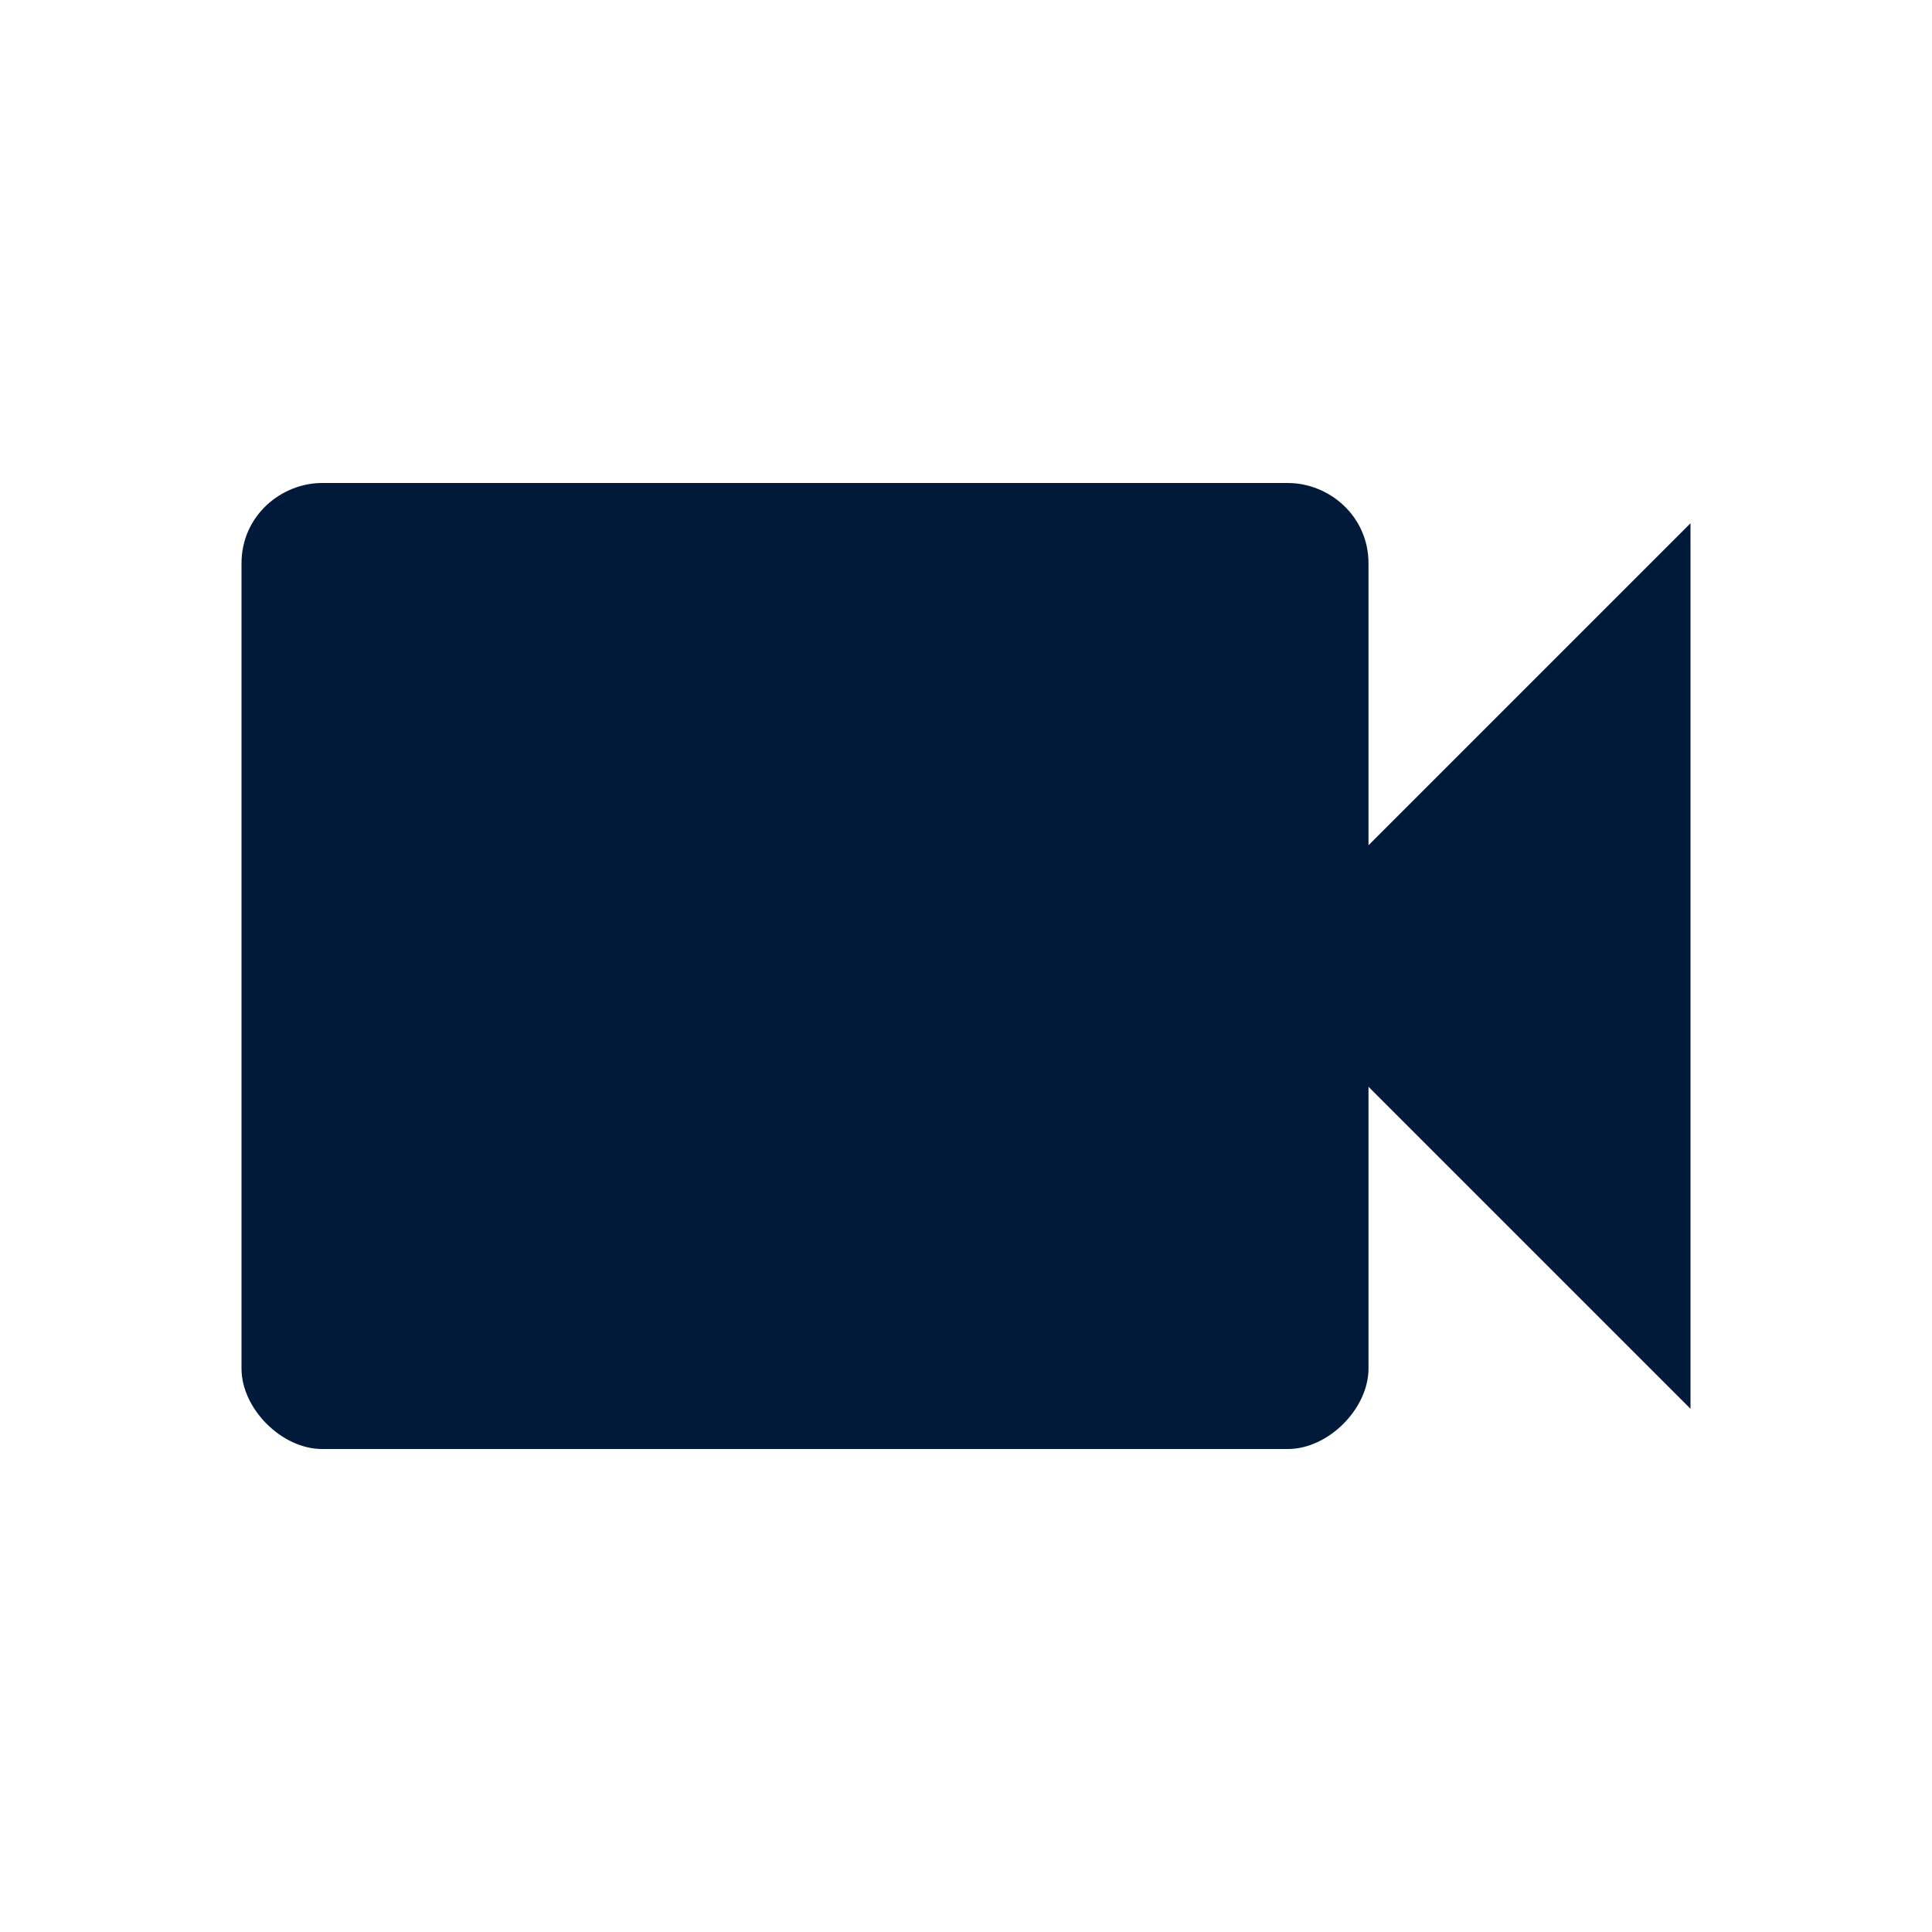 <?xml version="1.0" encoding="utf-8"?>
<!-- Generator: Adobe Illustrator 24.0.0, SVG Export Plug-In . SVG Version: 6.00 Build 0)  -->
<svg version="1.1" id="Calque_1" xmlns="http://www.w3.org/2000/svg" xmlns:xlink="http://www.w3.org/1999/xlink" x="0px" y="0px"
	 viewBox="0 0 24 24" style="enable-background:new 0 0 24 24;" xml:space="preserve">
<style type="text/css">
	.st0{fill:none;}
	.st1{fill:#021A3A;}
</style>
<path class="st0" d="M0,0h24v24H0V0z"/>
<path class="st1" d="M17,10.5V7c0-0.6-0.5-1-1-1H4C3.5,6,3,6.4,3,7v10c0,0.5,0.5,1,1,1h12c0.5,0,1-0.5,1-1v-3.5l4,4v-11L17,10.5z"/>
</svg>
